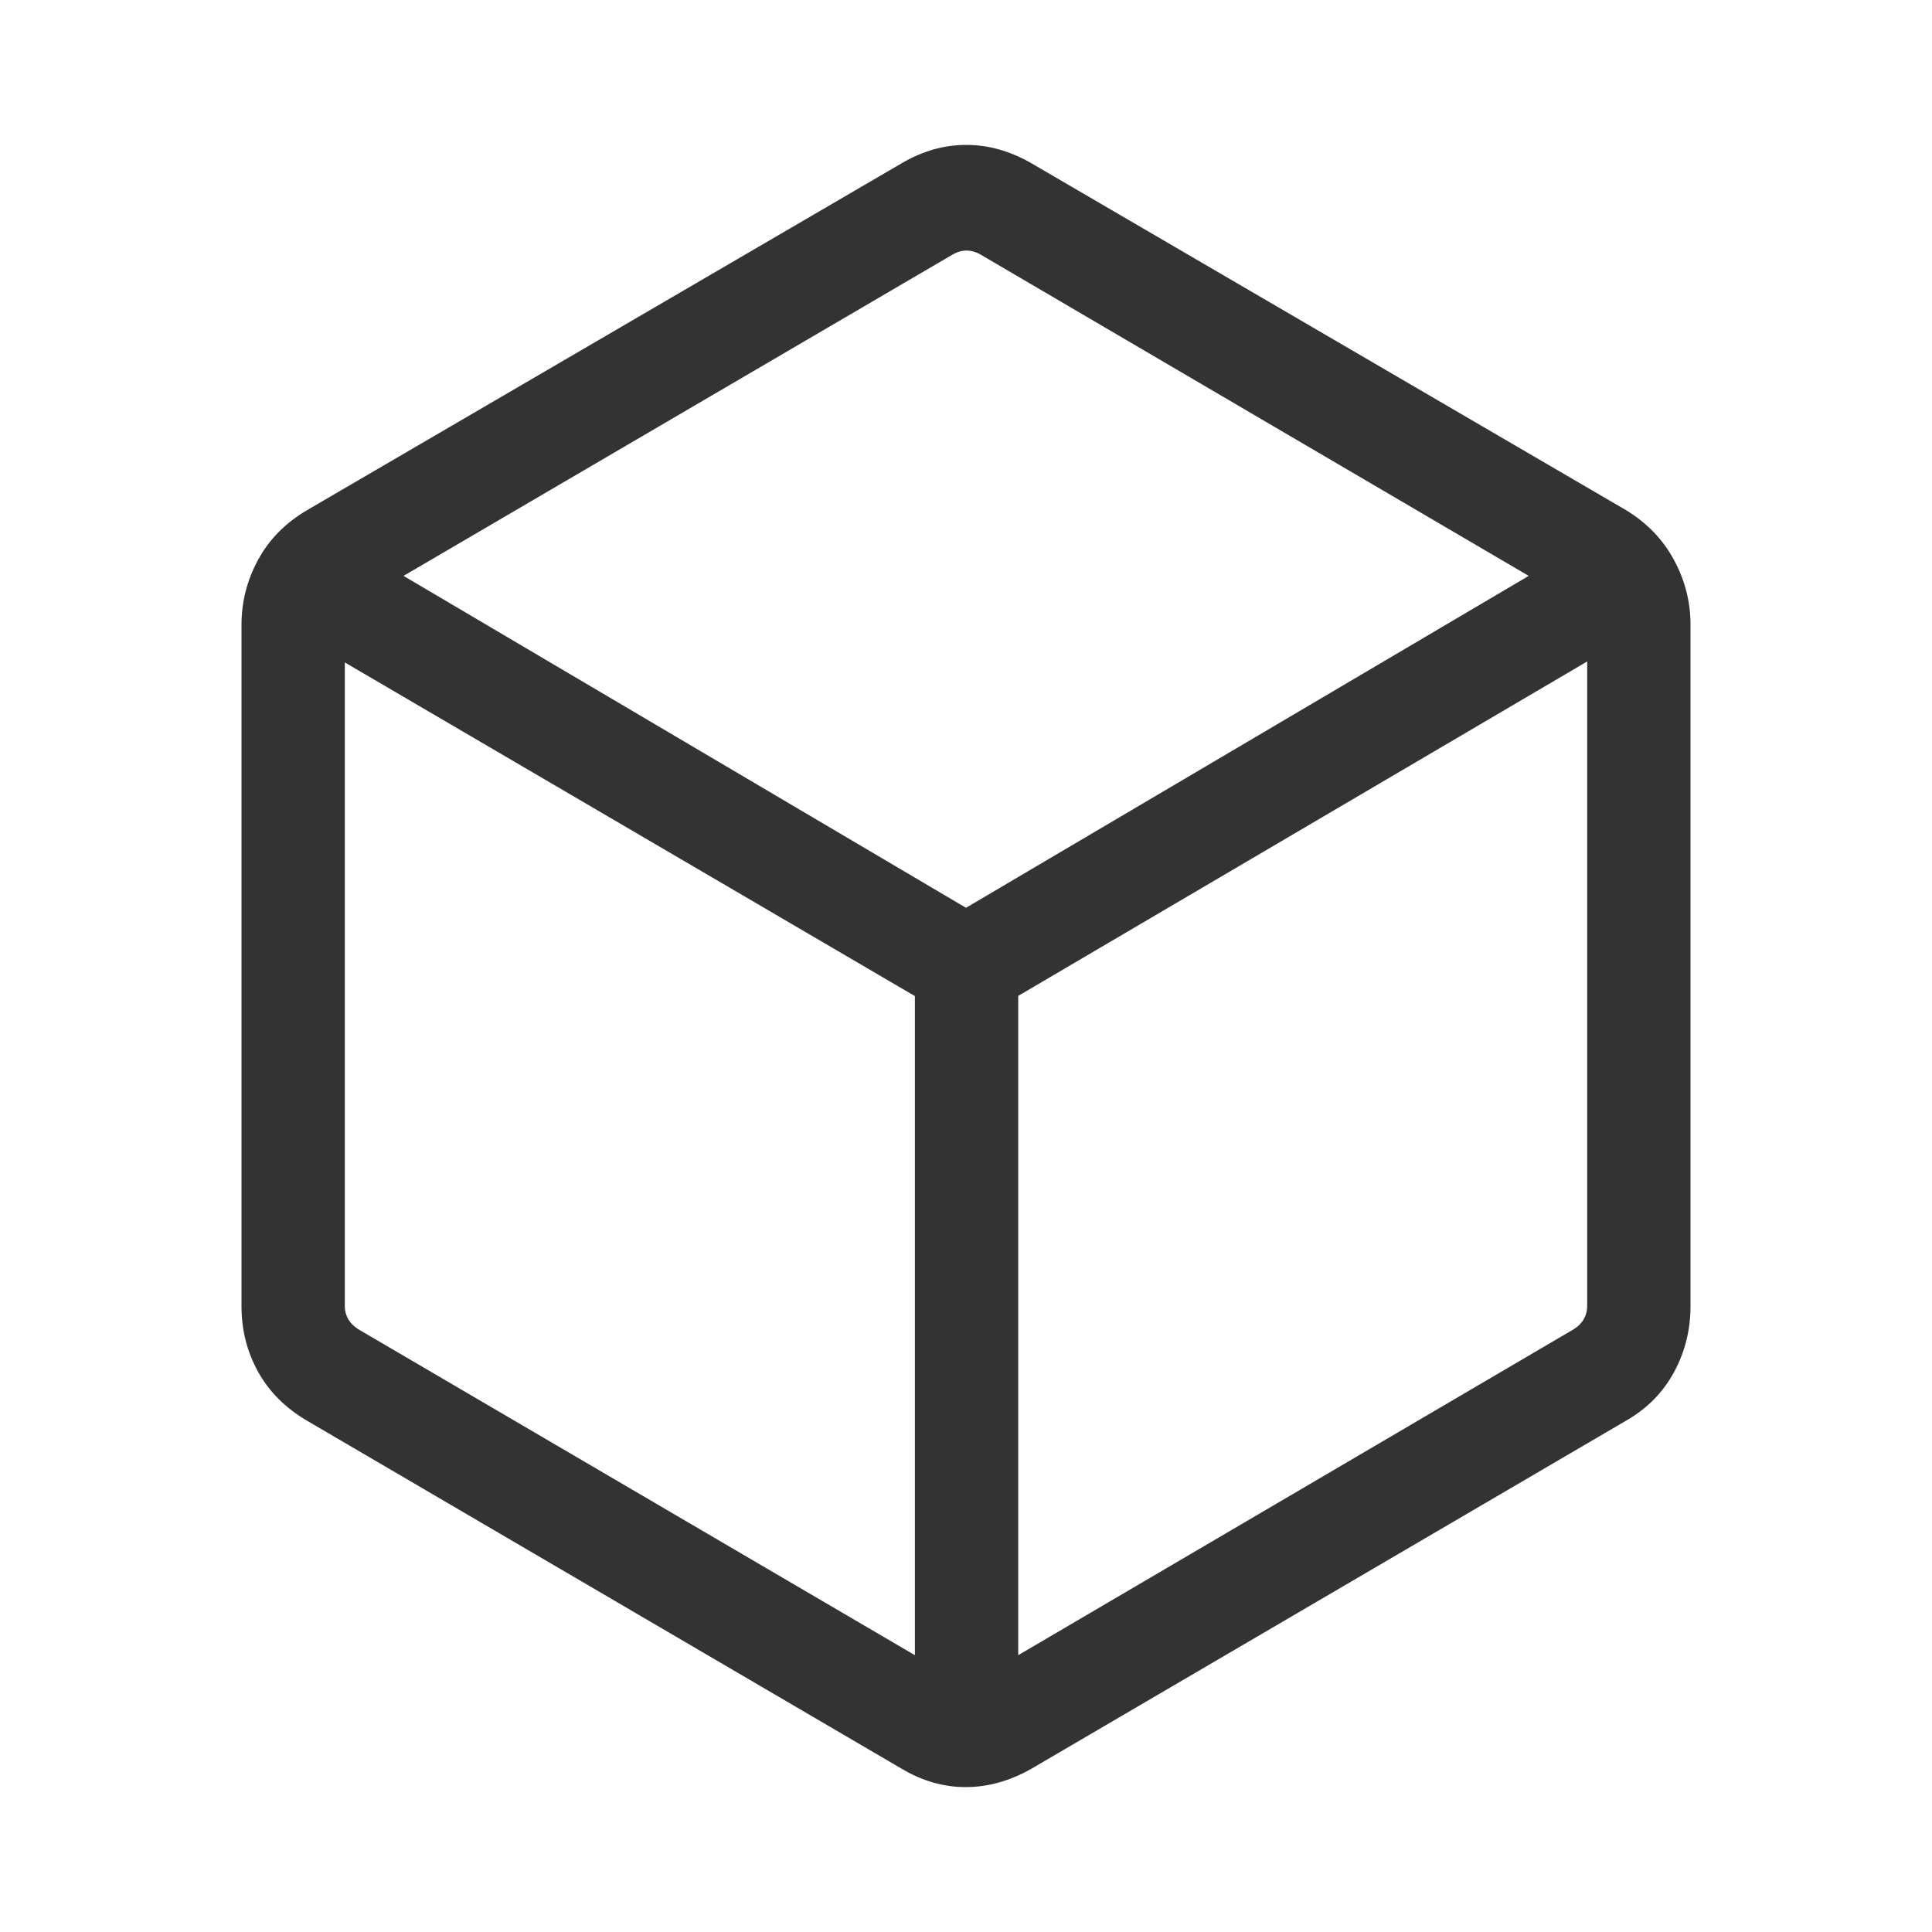 <svg width="40" height="40" viewBox="0 0 40 40" fill="none" xmlns="http://www.w3.org/2000/svg">
<path d="M18.942 34.269V20.623L7.139 13.715V27.047C7.139 27.14 7.162 27.227 7.208 27.309C7.254 27.39 7.323 27.46 7.414 27.518L18.942 34.269ZM21.081 34.269L32.586 27.518C32.677 27.46 32.746 27.39 32.792 27.309C32.838 27.227 32.861 27.14 32.861 27.047V13.695L21.081 20.619V34.269ZM20 18.795L31.65 11.923L20.287 5.262C20.195 5.212 20.103 5.187 20.012 5.187C19.92 5.187 19.828 5.212 19.737 5.262L8.355 11.923L20 18.795ZM6.356 29.414C5.91 29.152 5.572 28.814 5.343 28.401C5.114 27.987 5 27.535 5 27.044V12.932C5 12.461 5.114 12.014 5.343 11.591C5.572 11.168 5.91 10.826 6.356 10.563L18.667 3.381C19.098 3.127 19.544 3 20.004 3C20.464 3 20.915 3.127 21.356 3.381L33.667 10.563C34.098 10.826 34.428 11.168 34.657 11.591C34.886 12.014 35 12.461 35 12.932V27.044C35 27.535 34.886 27.991 34.657 28.412C34.428 28.833 34.098 29.166 33.667 29.413L21.356 36.619C20.909 36.873 20.454 37 19.994 37C19.534 37 19.092 36.873 18.667 36.619L6.356 29.414Z" fill="#333333"/>
</svg>
